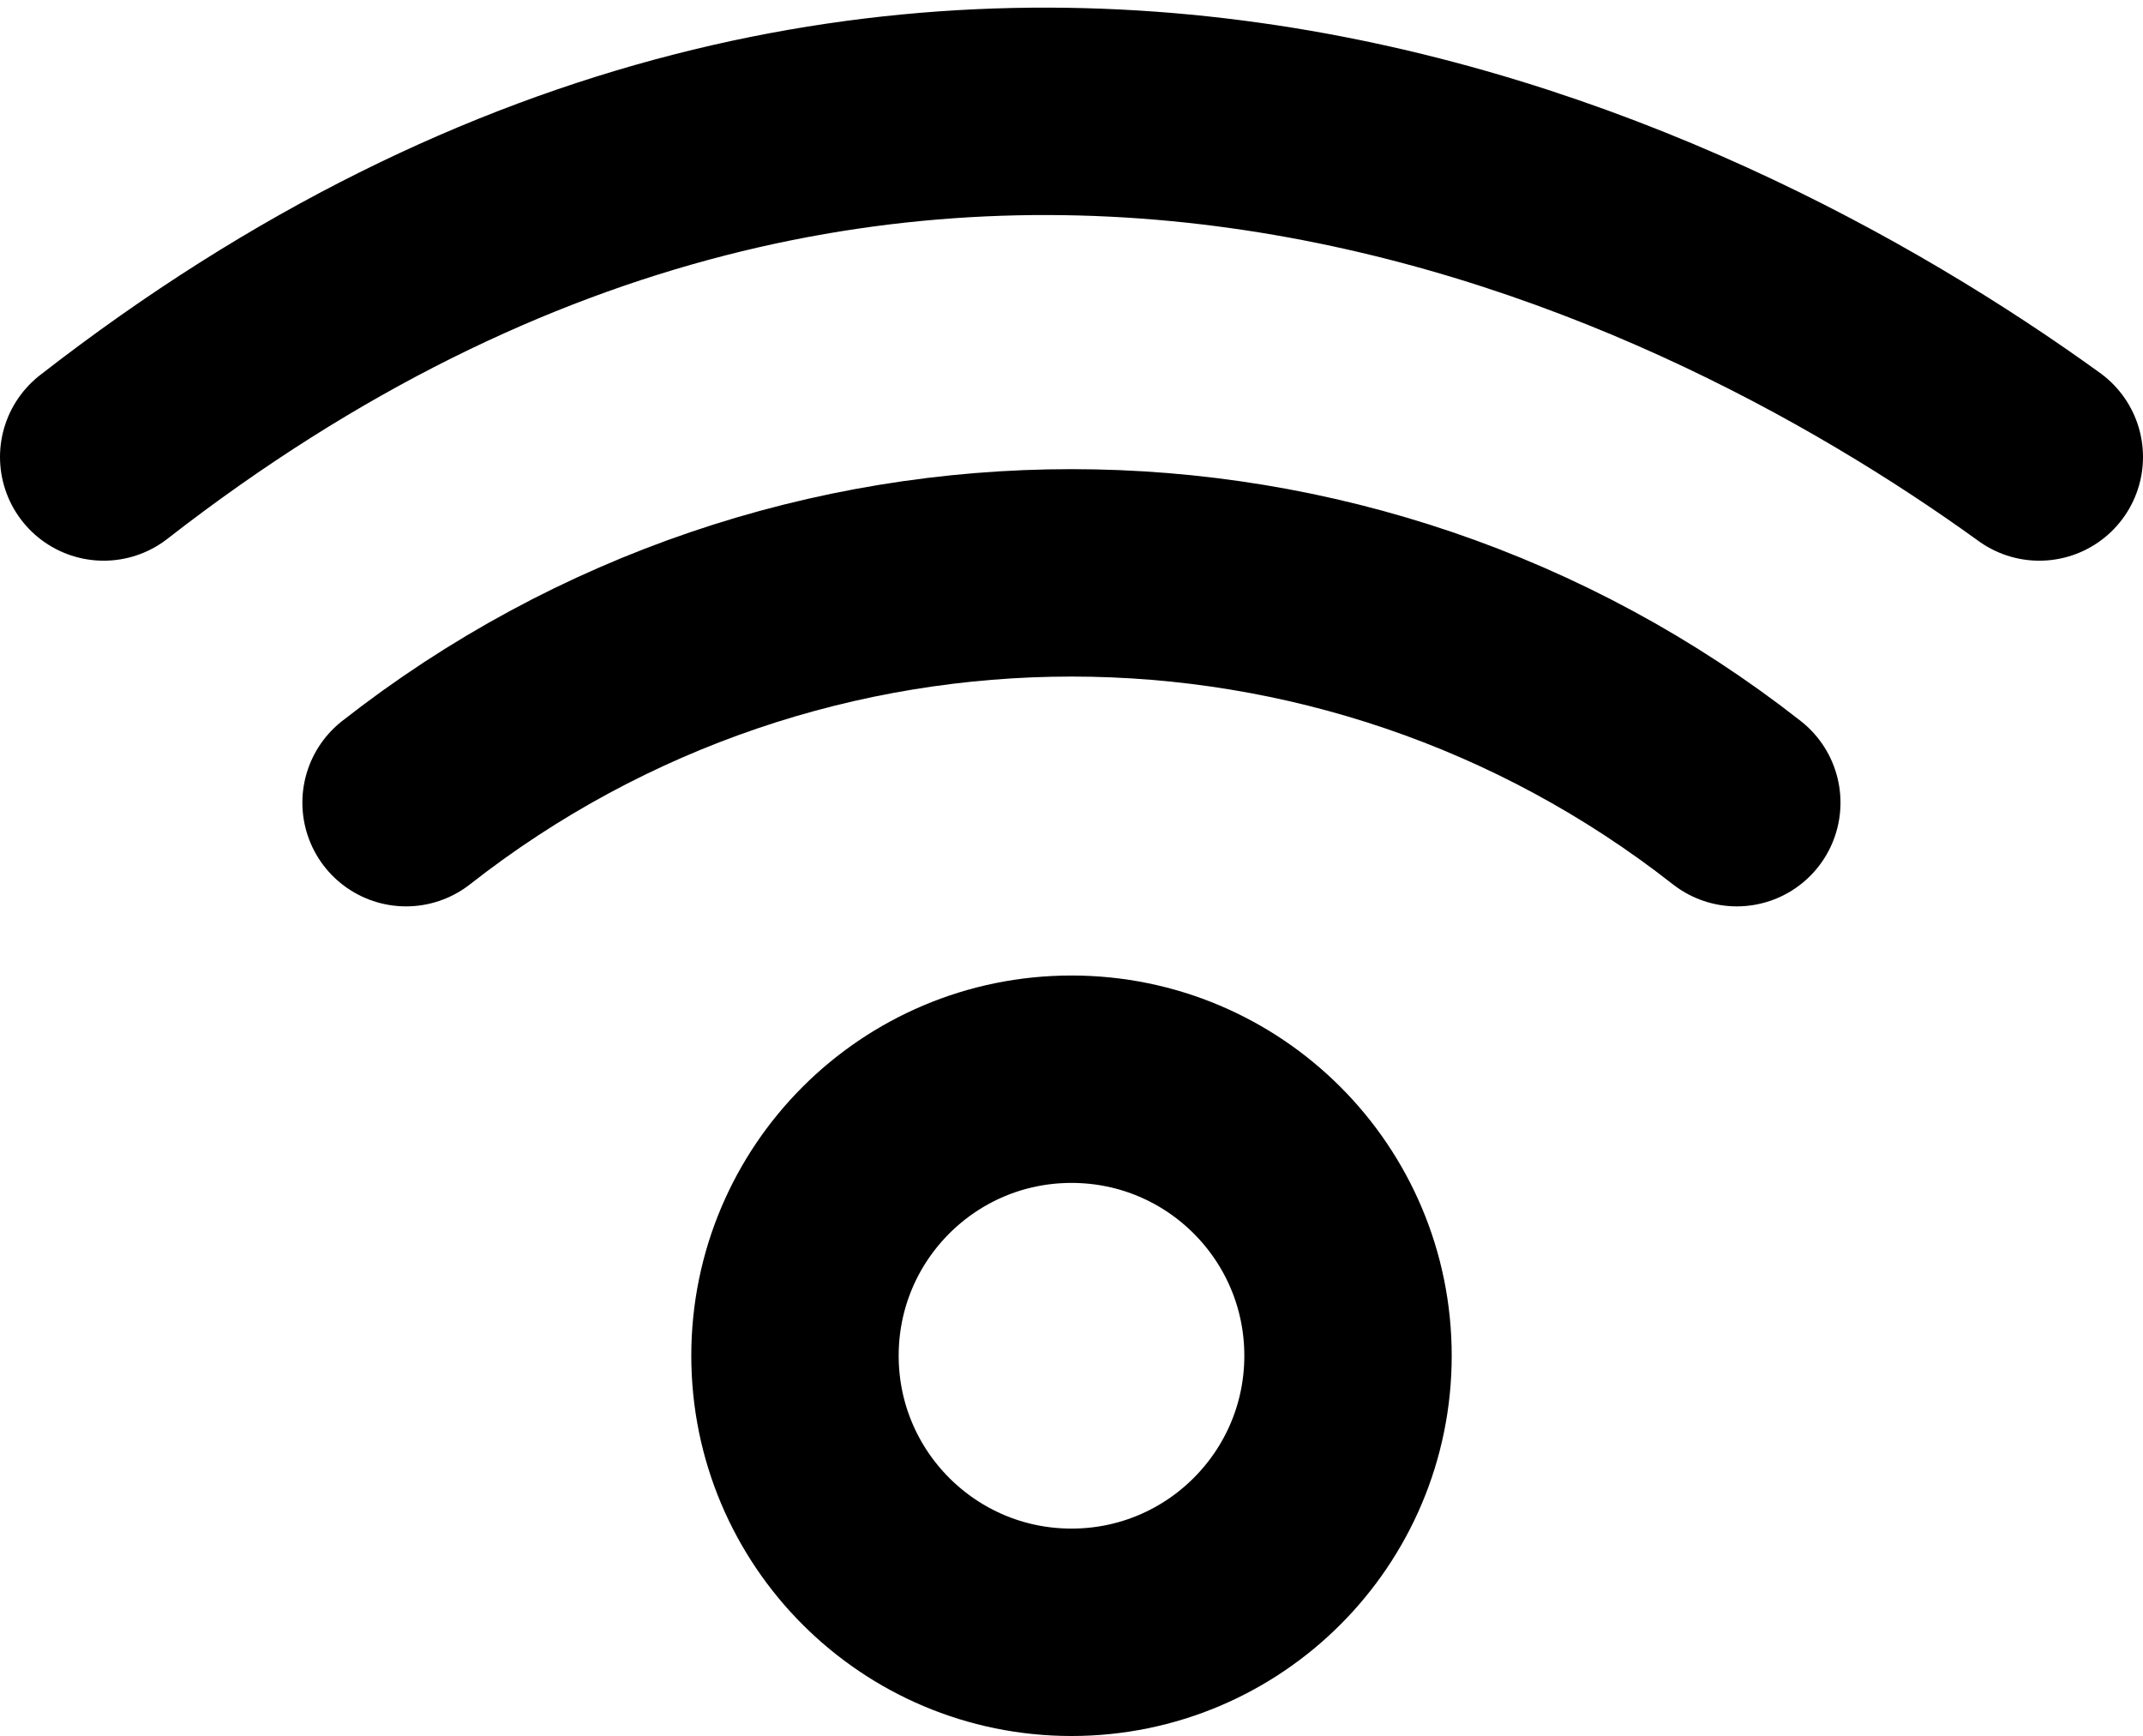 <?xml version="1.0" encoding="UTF-8"?>
<svg width="15.5px" height="12.554px" viewBox="0 0 15.5 12.554" version="1.1" xmlns="http://www.w3.org/2000/svg" xmlns:xlink="http://www.w3.org/1999/xlink">
    <title>dedicated</title>
    <g id="Designs" stroke="none" stroke-width="1" fill="none" fill-rule="evenodd" stroke-linecap="round" stroke-linejoin="round">
        <g id="Connecta-LP-OneWeb-03" transform="translate(-336.25, -2815.195)" stroke="#000000" stroke-width="1.5">
            <g id="dedicated" transform="translate(337, 2816)">
                <path d="M7,7 C8.105,7 9,7.895 9,9 C9,10.104 8.105,11 7,11 C5.895,11 5,10.104 5,9 C5,7.895 5.895,7 7,7 Z" id="Vector"></path>
                <path d="M2.187,5 C5.013,2.784 8.986,2.784 11.812,5 M0,2.5 C5.871,-2.068 11.471,0.673 14,2.5" id="Vector-2"></path>
            </g>
        </g>
    </g>
</svg>